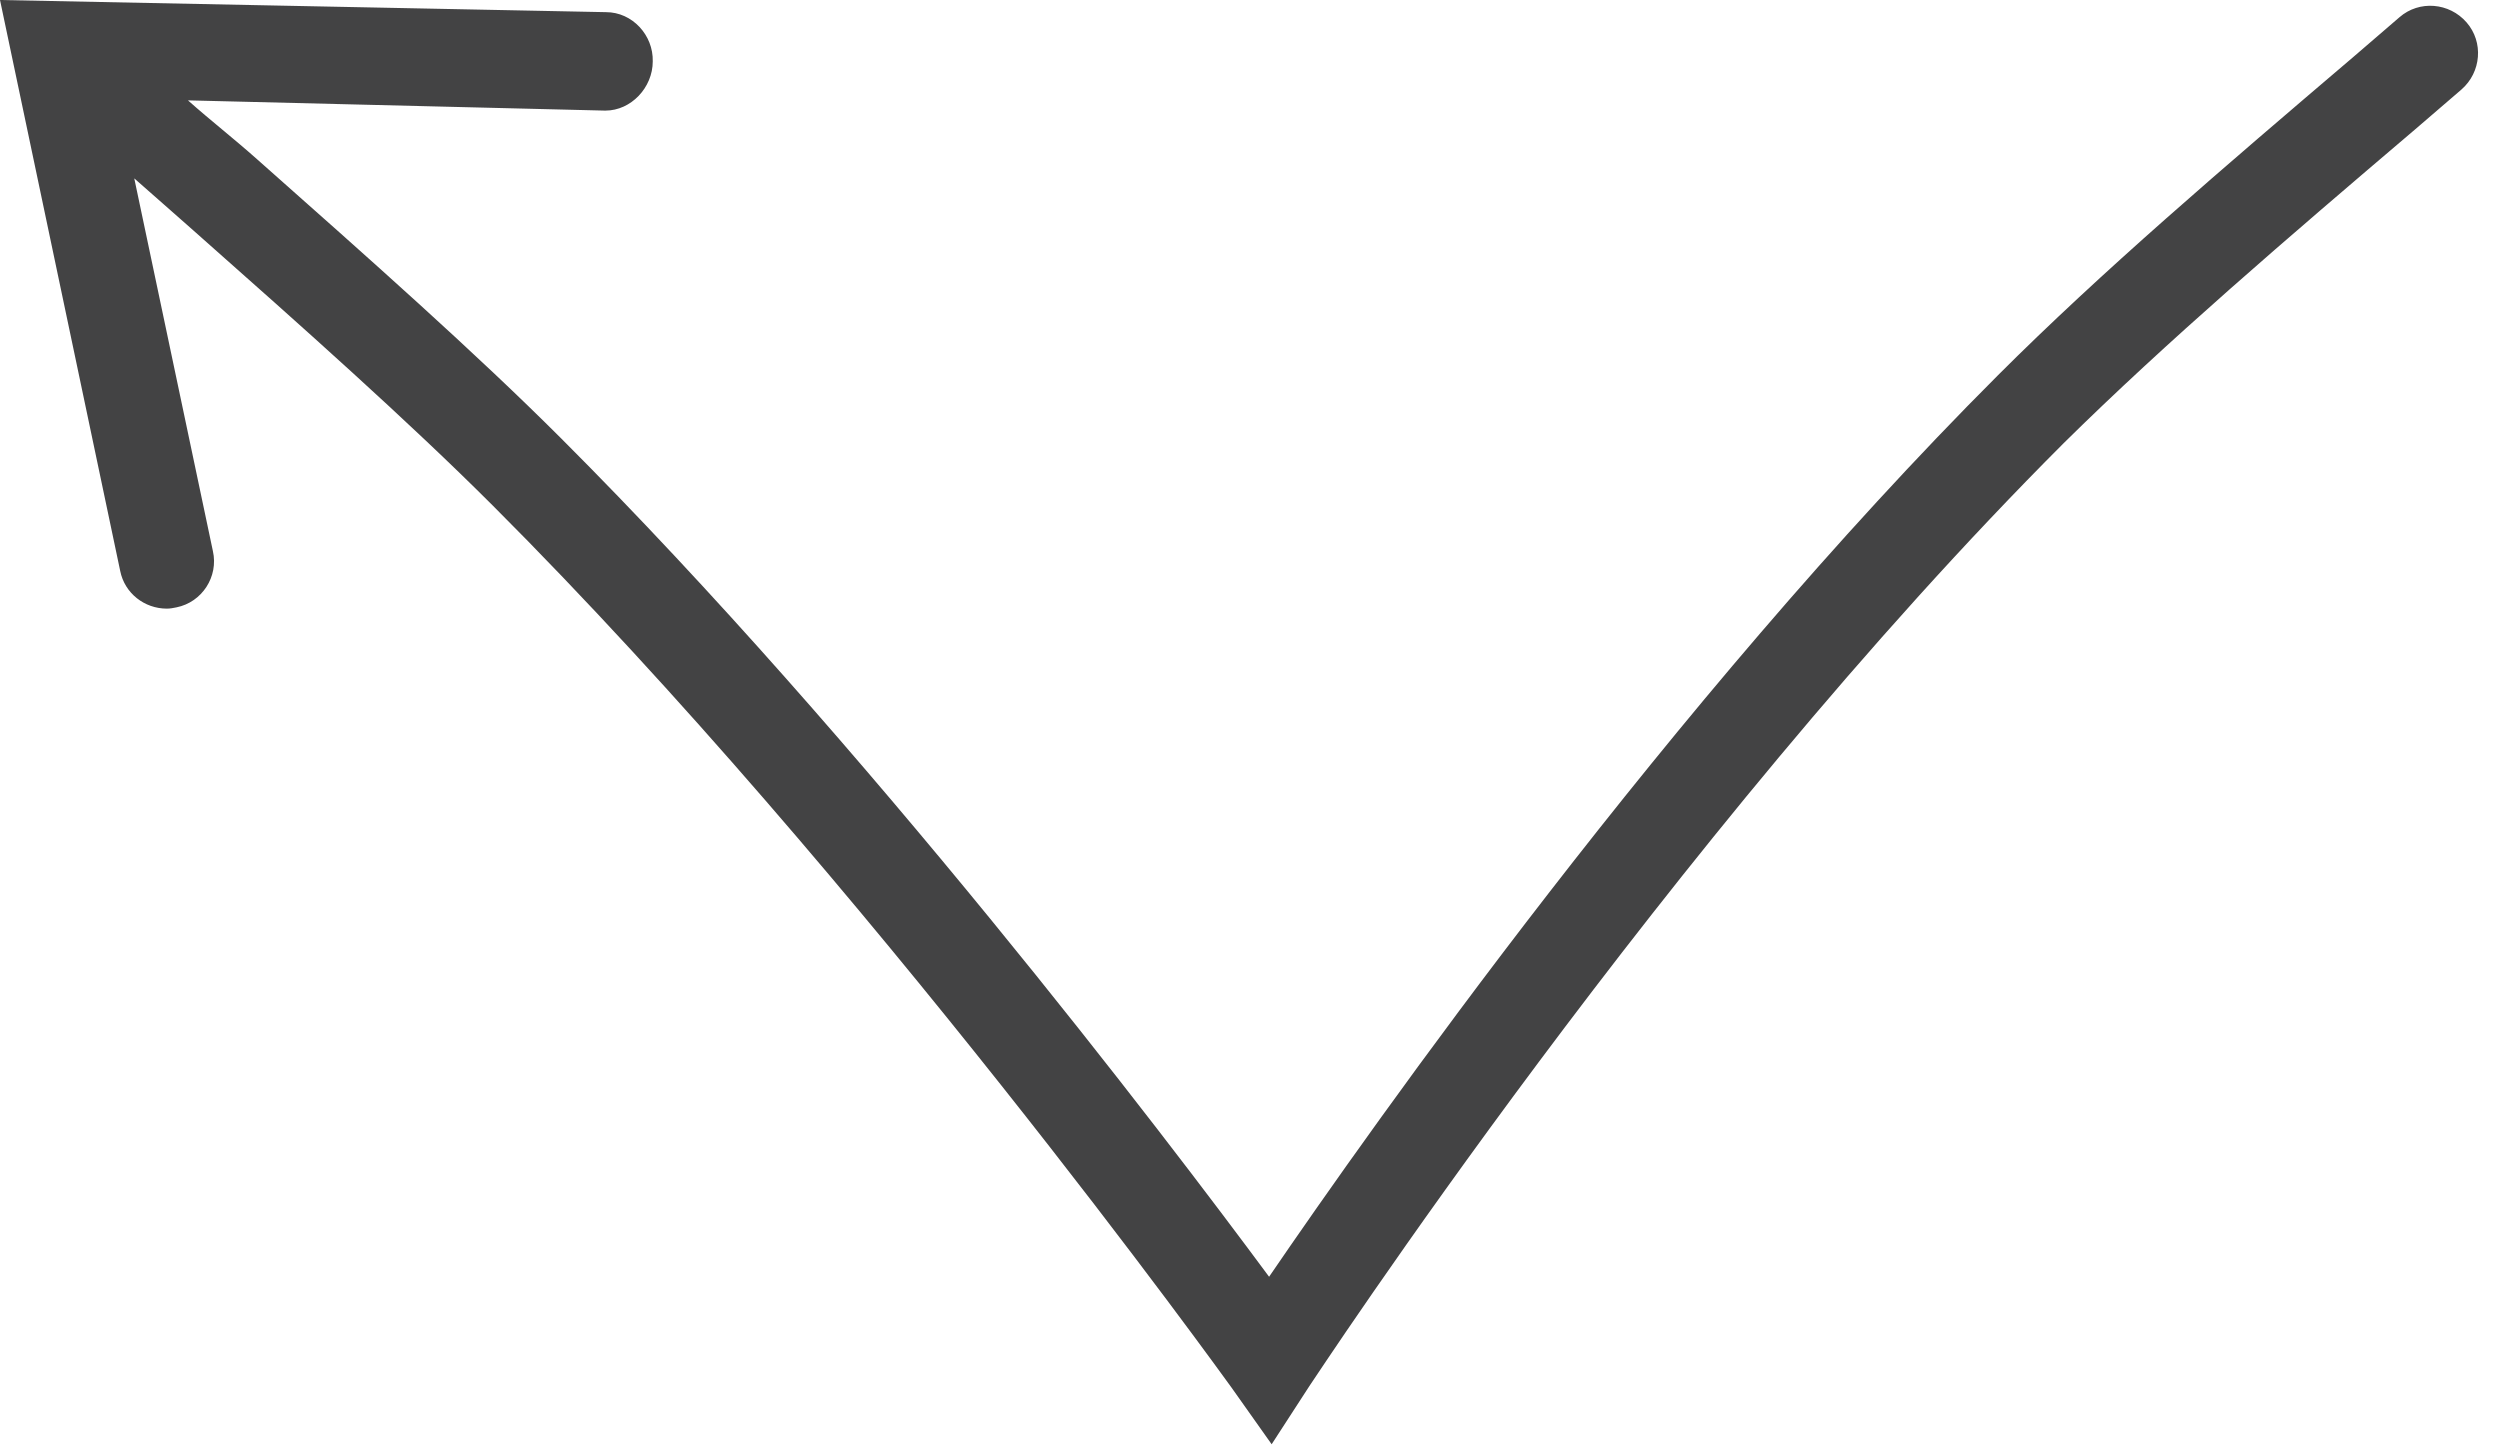 <?xml version="1.0" encoding="utf-8"?>
<svg xmlns="http://www.w3.org/2000/svg" fill="none" height="100%" overflow="visible" preserveAspectRatio="none" style="display: block;" viewBox="0 0 88 51" width="100%">
<path d="M85.022 4.546L86.643 3.151C87.34 2.543 87.43 1.485 86.823 0.788C86.215 0.09 85.157 -4.13145e-06 84.46 0.608L82.84 2.003C78.271 5.896 73.973 9.564 70.327 13.21C58.805 24.733 48.317 39.608 44.672 44.942C40.958 39.923 30.516 26.195 19.759 15.438C16.721 12.4 13.008 9.114 9.047 5.604C8.237 4.883 7.427 4.253 6.616 3.533L21.289 3.893H21.312C22.212 3.893 22.977 3.083 22.977 2.16C23 1.238 22.257 0.428 21.334 0.428L0 0L4.231 20.097C4.388 20.884 5.086 21.424 5.874 21.424C5.986 21.424 6.099 21.402 6.211 21.379C7.111 21.199 7.697 20.299 7.494 19.399L4.726 6.279C5.424 6.886 6.099 7.494 6.796 8.102C10.712 11.567 14.38 14.831 17.351 17.801C30.494 30.944 43.209 48.655 43.344 48.835L44.762 50.838L46.09 48.79C46.224 48.61 58.67 29.571 72.645 15.596C76.246 12.04 80.499 8.394 85.022 4.546Z" fill="#434344" id="Vector"/>
</svg>
